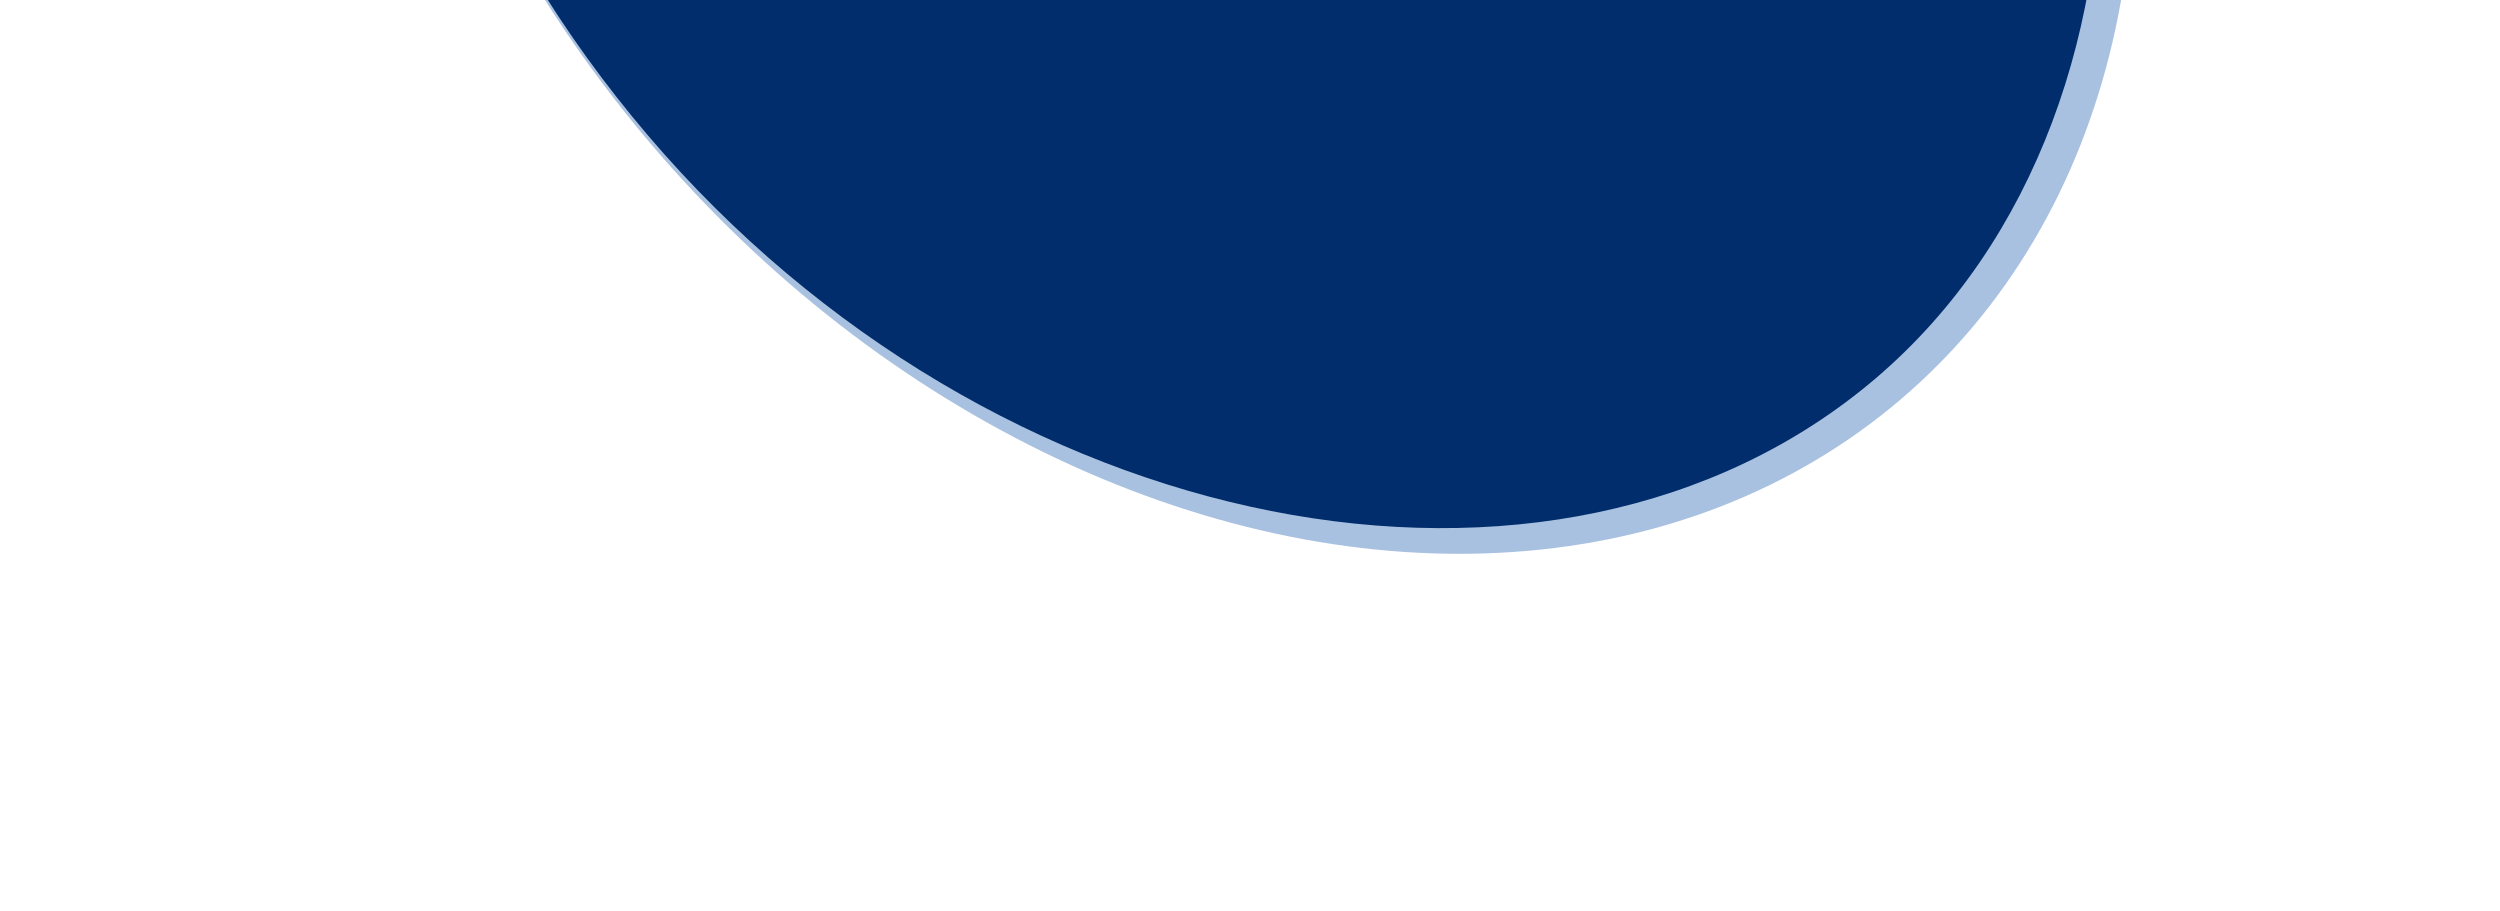 <?xml version="1.0" encoding="UTF-8"?> <svg xmlns="http://www.w3.org/2000/svg" width="919" height="335" viewBox="0 0 919 335" fill="none"> <ellipse cx="459.486" cy="-133.902" rx="368.818" ry="288.785" transform="rotate(-130.425 459.486 -133.902)" fill="#A9C1E0"></ellipse> <path d="M221.852 -401.191C339.573 -501.469 537.752 -462.141 664.497 -313.349C800.44 -179.406 807.207 38.819 689.486 139.098C571.764 239.376 364.935 198.582 238.19 49.79C111.446 -99.002 104.131 -300.913 221.852 -401.191Z" fill="#012D6C"></path> </svg> 